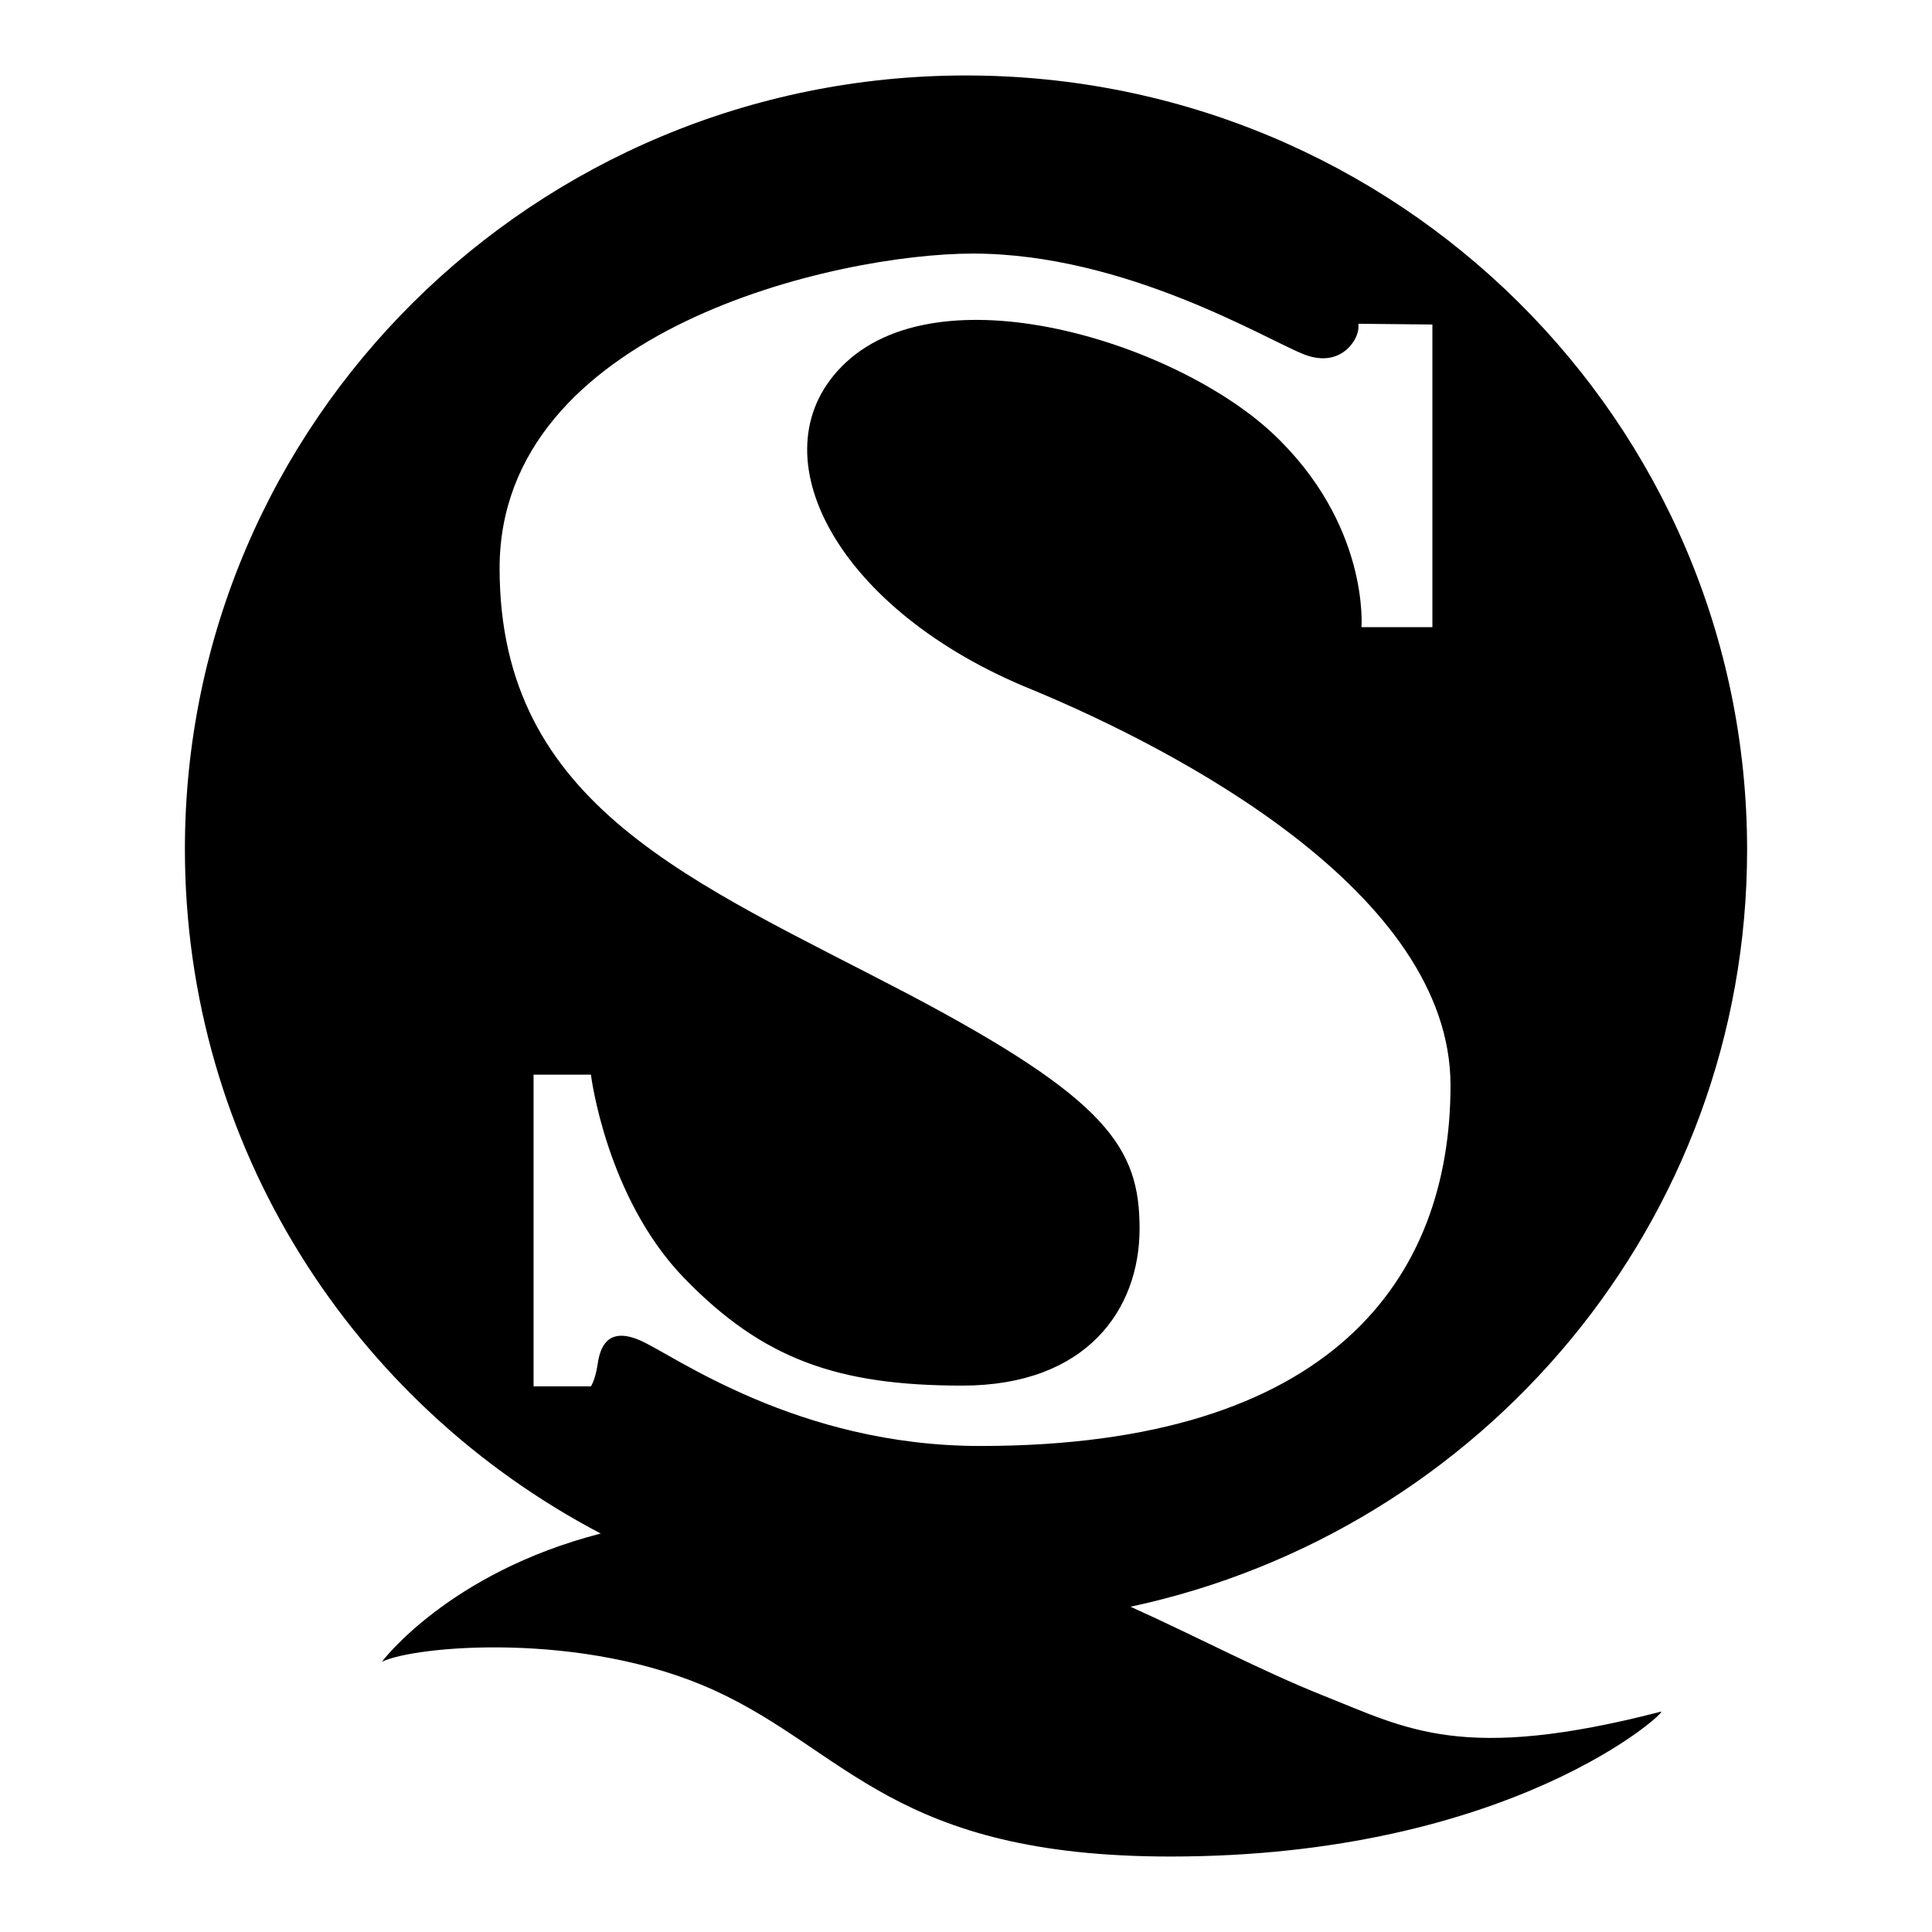 <?xml version="1.0" encoding="utf-8"?>
<!-- Svg Vector Icons : http://www.onlinewebfonts.com/icon -->
<!DOCTYPE svg PUBLIC "-//W3C//DTD SVG 1.1//EN" "http://www.w3.org/Graphics/SVG/1.1/DTD/svg11.dtd">
<svg version="1.1" xmlns="http://www.w3.org/2000/svg" xmlns:xlink="http://www.w3.org/1999/xlink" x="0px" y="0px" viewBox="0 0 256 256" enable-background="new 0 0 256 256" xml:space="preserve">
<g><g><path fill="#000000" d="M149.8,212.9c9.1,4.1,17.1,8.4,25.6,11.8c11.1,4.4,18.4,8.9,44.7,2.1c1.1-0.3-19.7,19.2-65,19.2c-36.6,0-42.9-14-60.4-22c-17.5-8-39.9-5.9-44.1-3.8c0,0,8.8-11.8,29-17c-32.8-17.2-55.1-51.3-55.1-90.7C24.5,55.9,70.8,10,128,10c57.2,0,103.5,45.9,103.5,102.6C231.5,161.8,196.5,202.9,149.8,212.9z M111.5,48.6c12.7-13,43.9-3.4,57,8.7c13,12.1,11.9,25.8,11.9,25.8h9.4V43l-9.8-0.1c0,0,0,0.3,0,0.5c0,1.6-2.3,5.4-7.1,3.6c-4.8-1.8-23.6-13.4-44-13.4c-18,0-62.7,10.1-62.7,41.7c0,31.6,25.7,41.5,54.3,56.5c26.3,13.9,30.5,20.3,30.5,31s-7,20.8-23.5,20.8s-26.4-3.5-36.8-14.2s-12.4-27-12.4-27h-7.6v41.3h7.6c0,0,0.6-0.9,0.9-3c0.3-2,1.2-5,5.6-3.1c4.4,1.9,20.8,14,45.1,14c46.6,0,62.3-22.2,62.3-47.8c0-25.6-36.4-44.5-55.4-52.4C111,81,100,60.3,111.5,48.6z"/></g></g>
</svg>